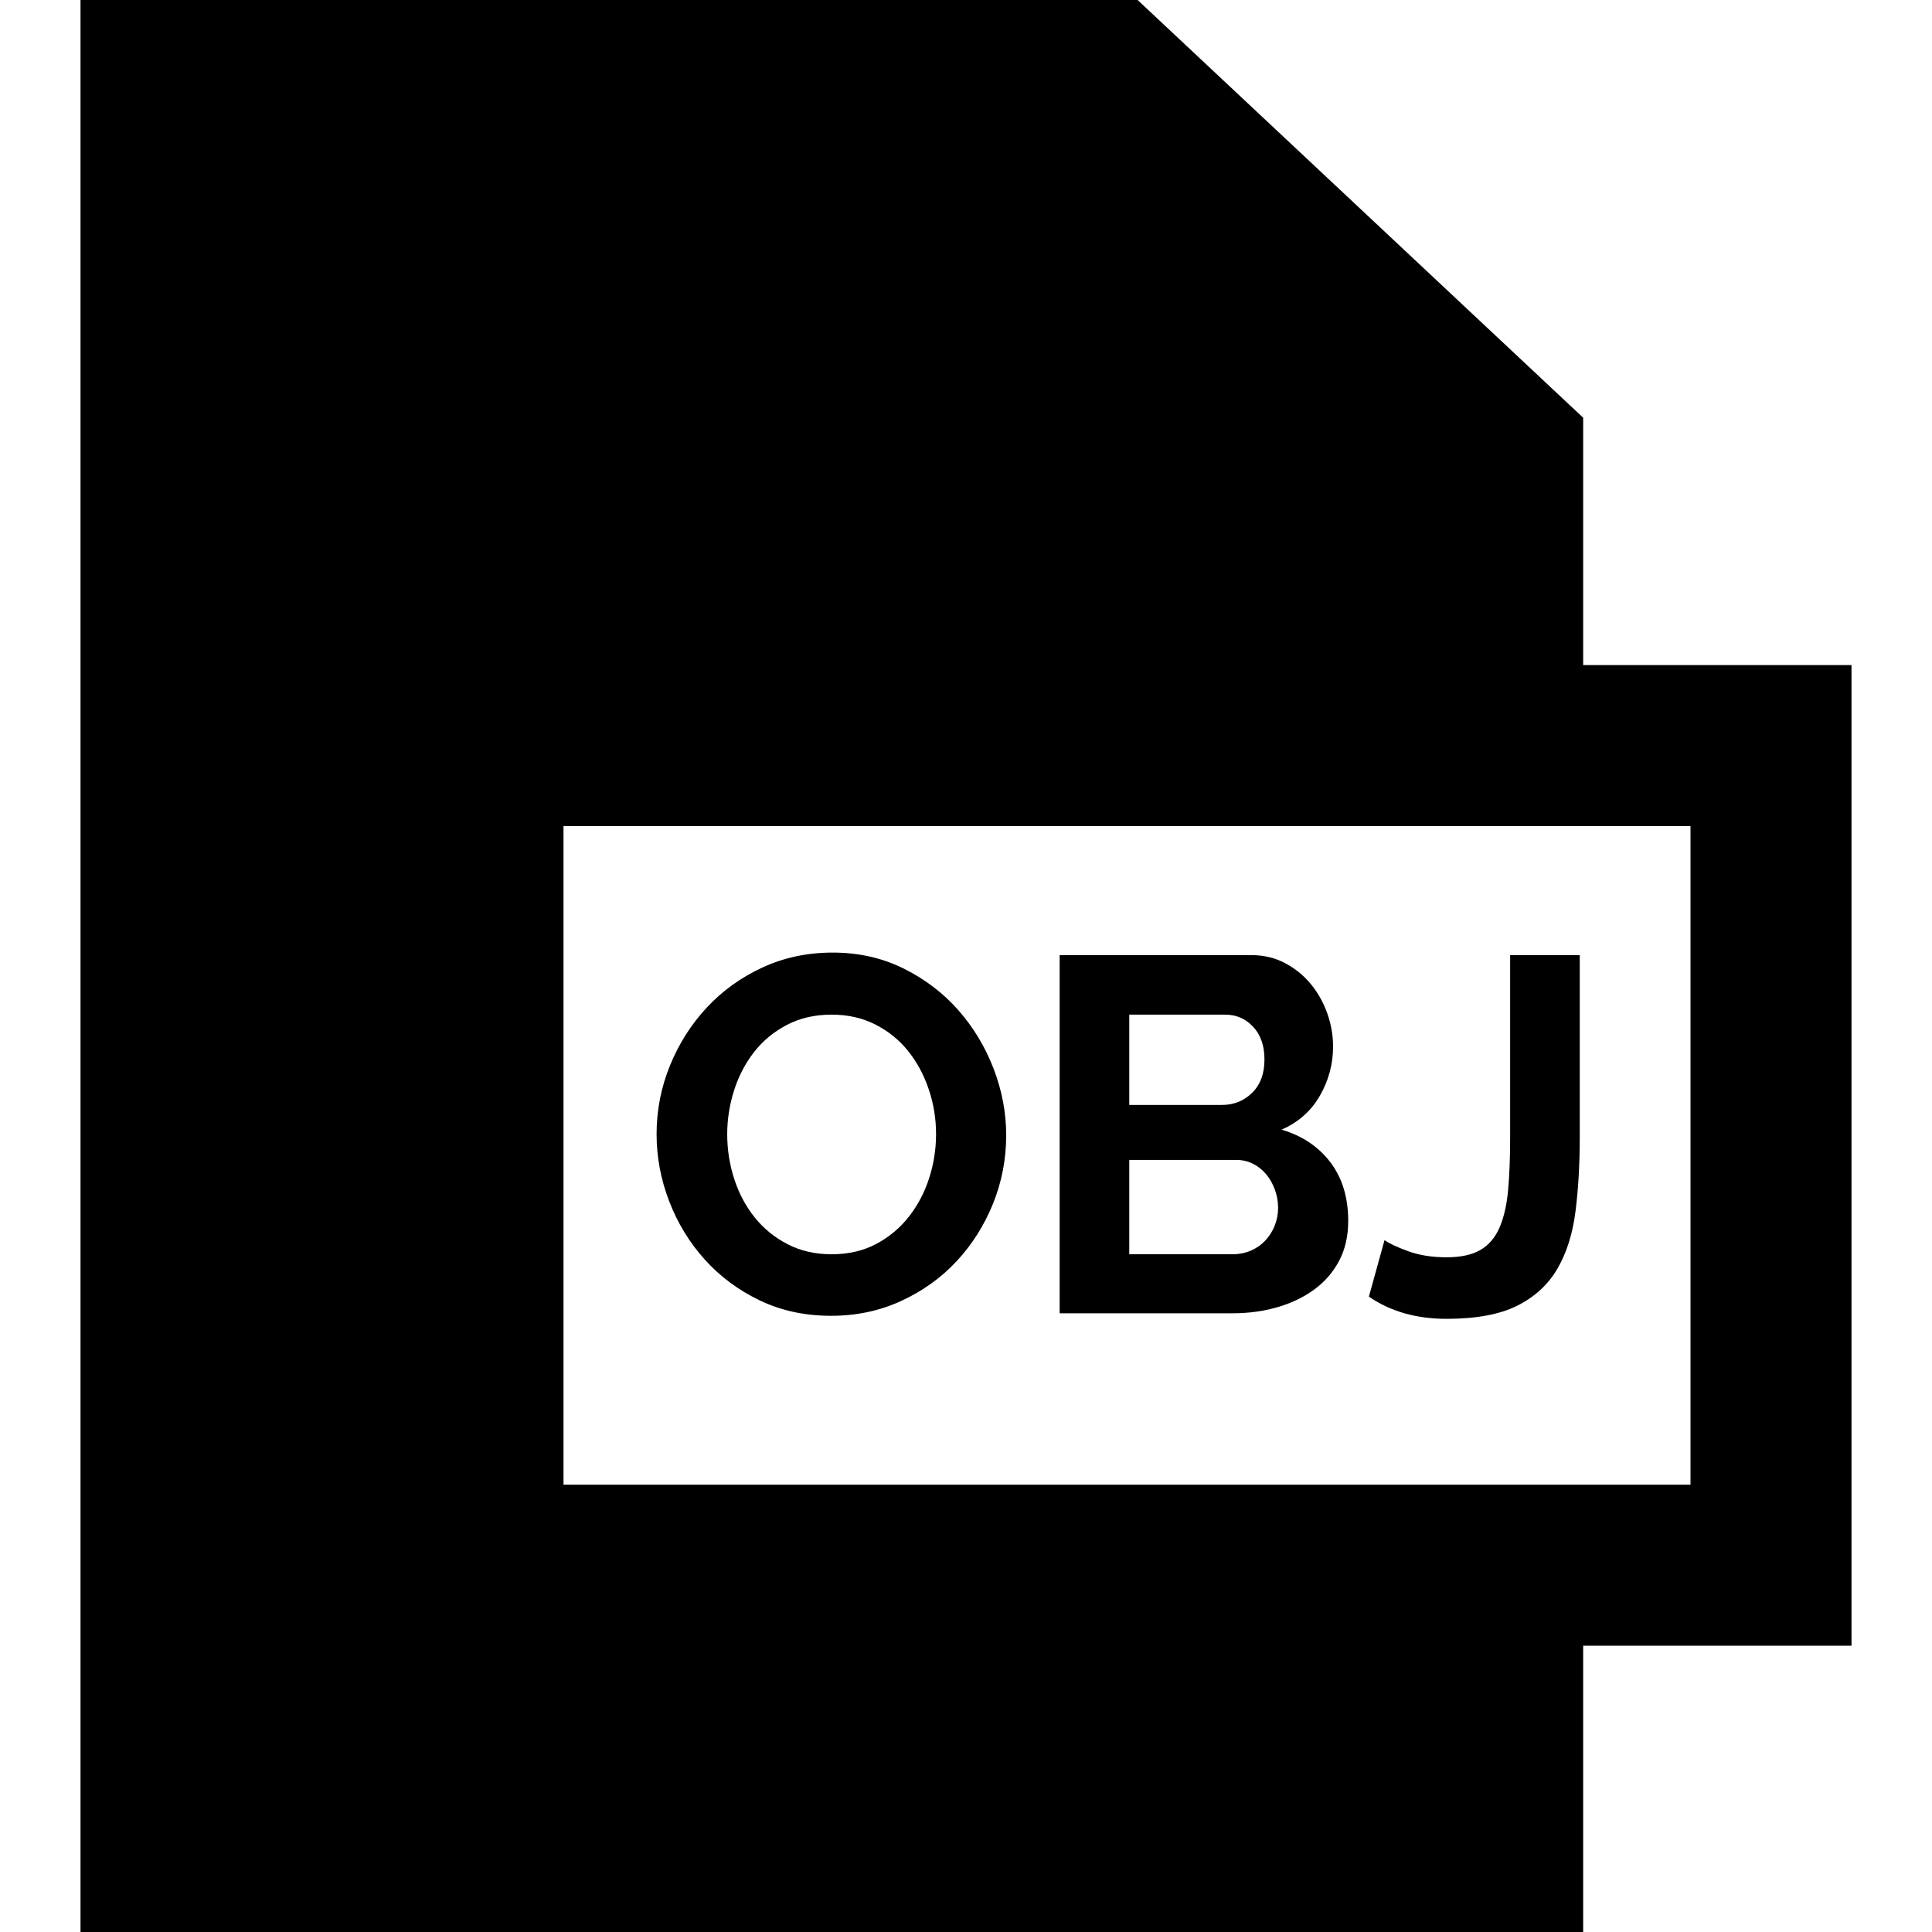 <?xml version="1.0" encoding="iso-8859-1"?>
<!-- Uploaded to: SVG Repo, www.svgrepo.com, Generator: SVG Repo Mixer Tools -->
<svg fill="#000000" height="800px" width="800px" version="1.1" id="Capa_1" xmlns="http://www.w3.org/2000/svg" xmlns:xlink="http://www.w3.org/1999/xlink" 
	 viewBox="0 0 360 360" xml:space="preserve">
<g id="XMLID_921_">
	<path id="XMLID_922_" d="M345,123.925h-50V77.834L211.977,0H15v360h280v-53.347h50V123.925z M315,276.653H105V153.925h210V276.653z
		"/>
	<path id="XMLID_925_" d="M131.323,234.699c2.85,3.166,6.266,5.704,10.246,7.614c3.979,1.912,8.413,2.867,13.301,2.867
		c4.7,0,9.055-0.924,13.066-2.773c4.01-1.848,7.457-4.323,10.34-7.426c2.881-3.102,5.137-6.674,6.768-10.716
		c1.629-4.042,2.444-8.286,2.444-12.737c0-4.197-0.785-8.333-2.35-12.407c-1.567-4.073-3.76-7.708-6.58-10.904
		c-2.82-3.196-6.22-5.781-10.199-7.755c-3.98-1.975-8.382-2.961-13.206-2.961c-4.7,0-9.057,0.925-13.067,2.772
		c-4.011,1.85-7.473,4.341-10.387,7.474c-2.914,3.134-5.203,6.736-6.862,10.809c-1.661,4.074-2.491,8.335-2.491,12.784
		c0,4.262,0.783,8.429,2.35,12.502C126.261,227.917,128.47,231.536,131.323,234.699z M136.774,203.21
		c0.846-2.663,2.083-5.044,3.713-7.145c1.629-2.099,3.666-3.791,6.11-5.076c2.444-1.283,5.231-1.927,8.366-1.927
		c3.008,0,5.718,0.611,8.131,1.833c2.412,1.223,4.449,2.867,6.11,4.936c1.66,2.067,2.945,4.45,3.854,7.143
		c0.908,2.695,1.363,5.484,1.363,8.366c0,2.758-0.423,5.468-1.269,8.131c-0.846,2.664-2.101,5.062-3.76,7.191
		c-1.661,2.131-3.698,3.839-6.11,5.123c-2.413,1.285-5.186,1.927-8.319,1.927c-3.071,0-5.814-0.626-8.225-1.88
		c-2.413-1.253-4.451-2.914-6.11-4.982c-1.661-2.068-2.93-4.449-3.807-7.144c-0.878-2.694-1.316-5.483-1.316-8.366
		C135.506,208.584,135.929,205.874,136.774,203.21z"/>
	<path id="XMLID_928_" d="M238.012,243.583c2.6-0.752,4.888-1.848,6.862-3.29c1.974-1.441,3.525-3.228,4.653-5.358
		c1.128-2.13,1.692-4.605,1.692-7.426c0-4.386-1.113-8.037-3.337-10.951c-2.226-2.914-5.249-4.935-9.071-6.063
		c3.133-1.378,5.514-3.493,7.144-6.346c1.629-2.851,2.444-5.905,2.444-9.165c0-2.067-0.361-4.119-1.081-6.156
		c-0.721-2.036-1.739-3.854-3.055-5.452c-1.316-1.599-2.914-2.899-4.794-3.901c-1.88-1.002-3.98-1.504-6.298-1.504h-35.72v66.74
		h32.242C232.638,244.711,235.411,244.335,238.012,243.583z M210.423,189.063h17.86c2.068,0,3.807,0.752,5.217,2.256
		c1.41,1.504,2.115,3.541,2.115,6.11c0,2.632-0.768,4.7-2.303,6.204c-1.536,1.504-3.4,2.256-5.593,2.256h-17.296V189.063z
		 M210.423,216.135h19.928c1.128,0,2.162,0.235,3.102,0.705c0.94,0.47,1.754,1.113,2.444,1.927c0.689,0.815,1.237,1.771,1.645,2.867
		c0.407,1.097,0.611,2.241,0.611,3.431c0,1.191-0.221,2.319-0.658,3.384c-0.439,1.066-1.034,1.99-1.786,2.773
		c-0.752,0.784-1.645,1.396-2.679,1.833c-1.034,0.439-2.147,0.658-3.337,0.658h-19.27V216.135z"/>
	<path id="XMLID_932_" d="M282.708,243.301c3.258-1.629,5.749-3.916,7.473-6.862c1.723-2.944,2.851-6.5,3.384-10.669
		c0.532-4.167,0.799-8.789,0.799-13.865v-33.934h-12.972v33.934c0,3.761-0.126,7.036-0.376,9.823
		c-0.251,2.789-0.784,5.123-1.598,7.003c-0.815,1.88-2.006,3.275-3.572,4.184c-1.567,0.909-3.666,1.362-6.298,1.362
		c-2.695,0-5.076-0.376-7.143-1.128c-2.068-0.752-3.542-1.44-4.419-2.067l-2.913,10.527c4.009,2.759,8.836,4.137,14.476,4.137
		C275.062,245.745,279.449,244.93,282.708,243.301z"/>
</g>
</svg>